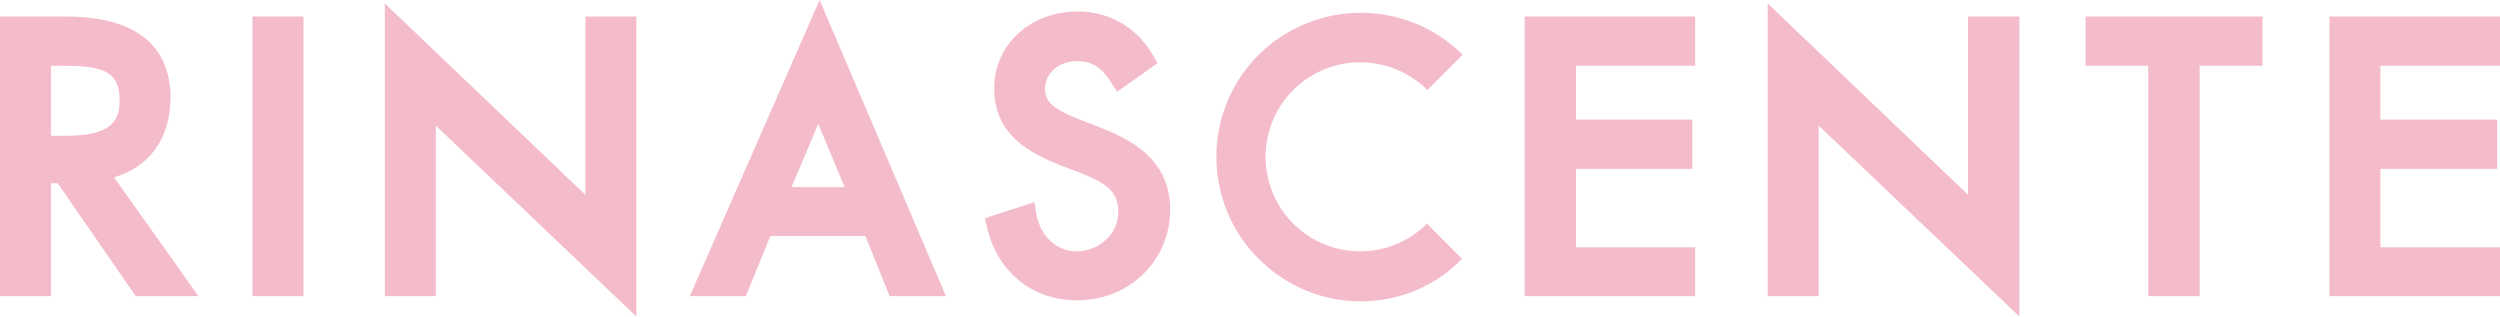 <?xml version="1.0" encoding="UTF-8"?>
<svg xmlns="http://www.w3.org/2000/svg" id="Livello_2" width="130" height="16.46" viewBox="0 0 130 16.46">
  <defs>
    <style>.cls-1{fill:#f4bbca;stroke-width:0px;}</style>
  </defs>
  <g id="Layer_1">
    <polygon class="cls-1" points="79.28 15.4 88.15 15.4 88.15 12.86 81.95 12.86 81.95 8.78 88 8.78 88 6.22 81.95 6.22 81.95 3.42 88.15 3.42 88.15 .86 79.28 .86 79.28 15.4"></polygon>
    <polygon class="cls-1" points="108.45 3.42 111.71 3.42 111.71 15.4 114.38 15.4 114.38 3.42 117.65 3.42 117.65 .86 108.45 .86 108.45 3.42"></polygon>
    <polygon class="cls-1" points="30.44 10.13 20.01 .18 20.01 15.4 22.66 15.4 22.66 6.53 33.09 16.46 33.09 .86 30.44 .86 30.44 10.13"></polygon>
    <polygon class="cls-1" points="130 3.42 130 .86 121.13 .86 121.13 15.4 130 15.4 130 12.86 123.78 12.86 123.78 8.78 129.85 8.78 129.85 6.22 123.78 6.22 123.78 3.42 130 3.42"></polygon>
    <rect class="cls-1" x="13.13" y=".86" width="2.65" height="14.54"></rect>
    <polygon class="cls-1" points="102.34 10.13 91.92 .18 91.92 15.4 94.57 15.4 94.57 6.53 105.01 16.46 105.01 .86 102.34 .86 102.34 10.13"></polygon>
    <path class="cls-1" d="M74.23,4.68l1.83-1.83c-2.91-2.91-7.68-2.91-10.61,0-2.93,2.93-2.93,7.68,0,10.61,1.41,1.41,3.31,2.21,5.29,2.21h0c2.01,0,3.88-.77,5.29-2.21l-1.83-1.83c-1.92,1.92-5.03,1.92-6.95,0s-1.92-5.03,0-6.95,5.05-1.92,6.97,0h0Z"></path>
    <path class="cls-1" d="M35.87,15.4h2.91l1.28-3.13h4.94l1.26,3.13h2.93L42.62,0l-6.75,15.4ZM41.16,9.73l1.39-3.29,1.37,3.29h-2.76Z"></path>
    <path class="cls-1" d="M57.05,6.57l-.9-.35c-1.01-.4-1.76-.77-1.81-1.5-.04-.97.79-1.52,1.57-1.54.82-.02,1.32.26,1.85,1.08l.33.51,2.1-1.48-.26-.46c-.88-1.48-2.36-2.29-4.06-2.23-2.47.09-4.26,1.88-4.17,4.15.09,2.29,1.81,3.18,3.42,3.84l.82.31.07.02c1.35.55,2.1.9,2.14,2.03.04,1.26-1.04,2.07-2.07,2.12-1.08.04-1.96-.73-2.18-1.9l-.11-.66-2.58.84.13.53c.57,2.36,2.49,3.84,4.9,3.73,2.69-.11,4.7-2.25,4.61-4.9-.13-2.49-2.01-3.44-3.77-4.13h0Z"></path>
    <path class="cls-1" d="M8.87,5.14C8.87,2.32,7.02.86,3.4.86H0v14.54h2.65v-5.87h.35l4.06,5.87h3.26l-4.39-6.18c1.81-.51,2.93-2.03,2.93-4.08ZM3.42,7.06h-.77v-3.64h.75c2.16,0,2.82.42,2.82,1.83,0,1.08-.49,1.81-2.8,1.81h0Z"></path>
  </g>
</svg>
